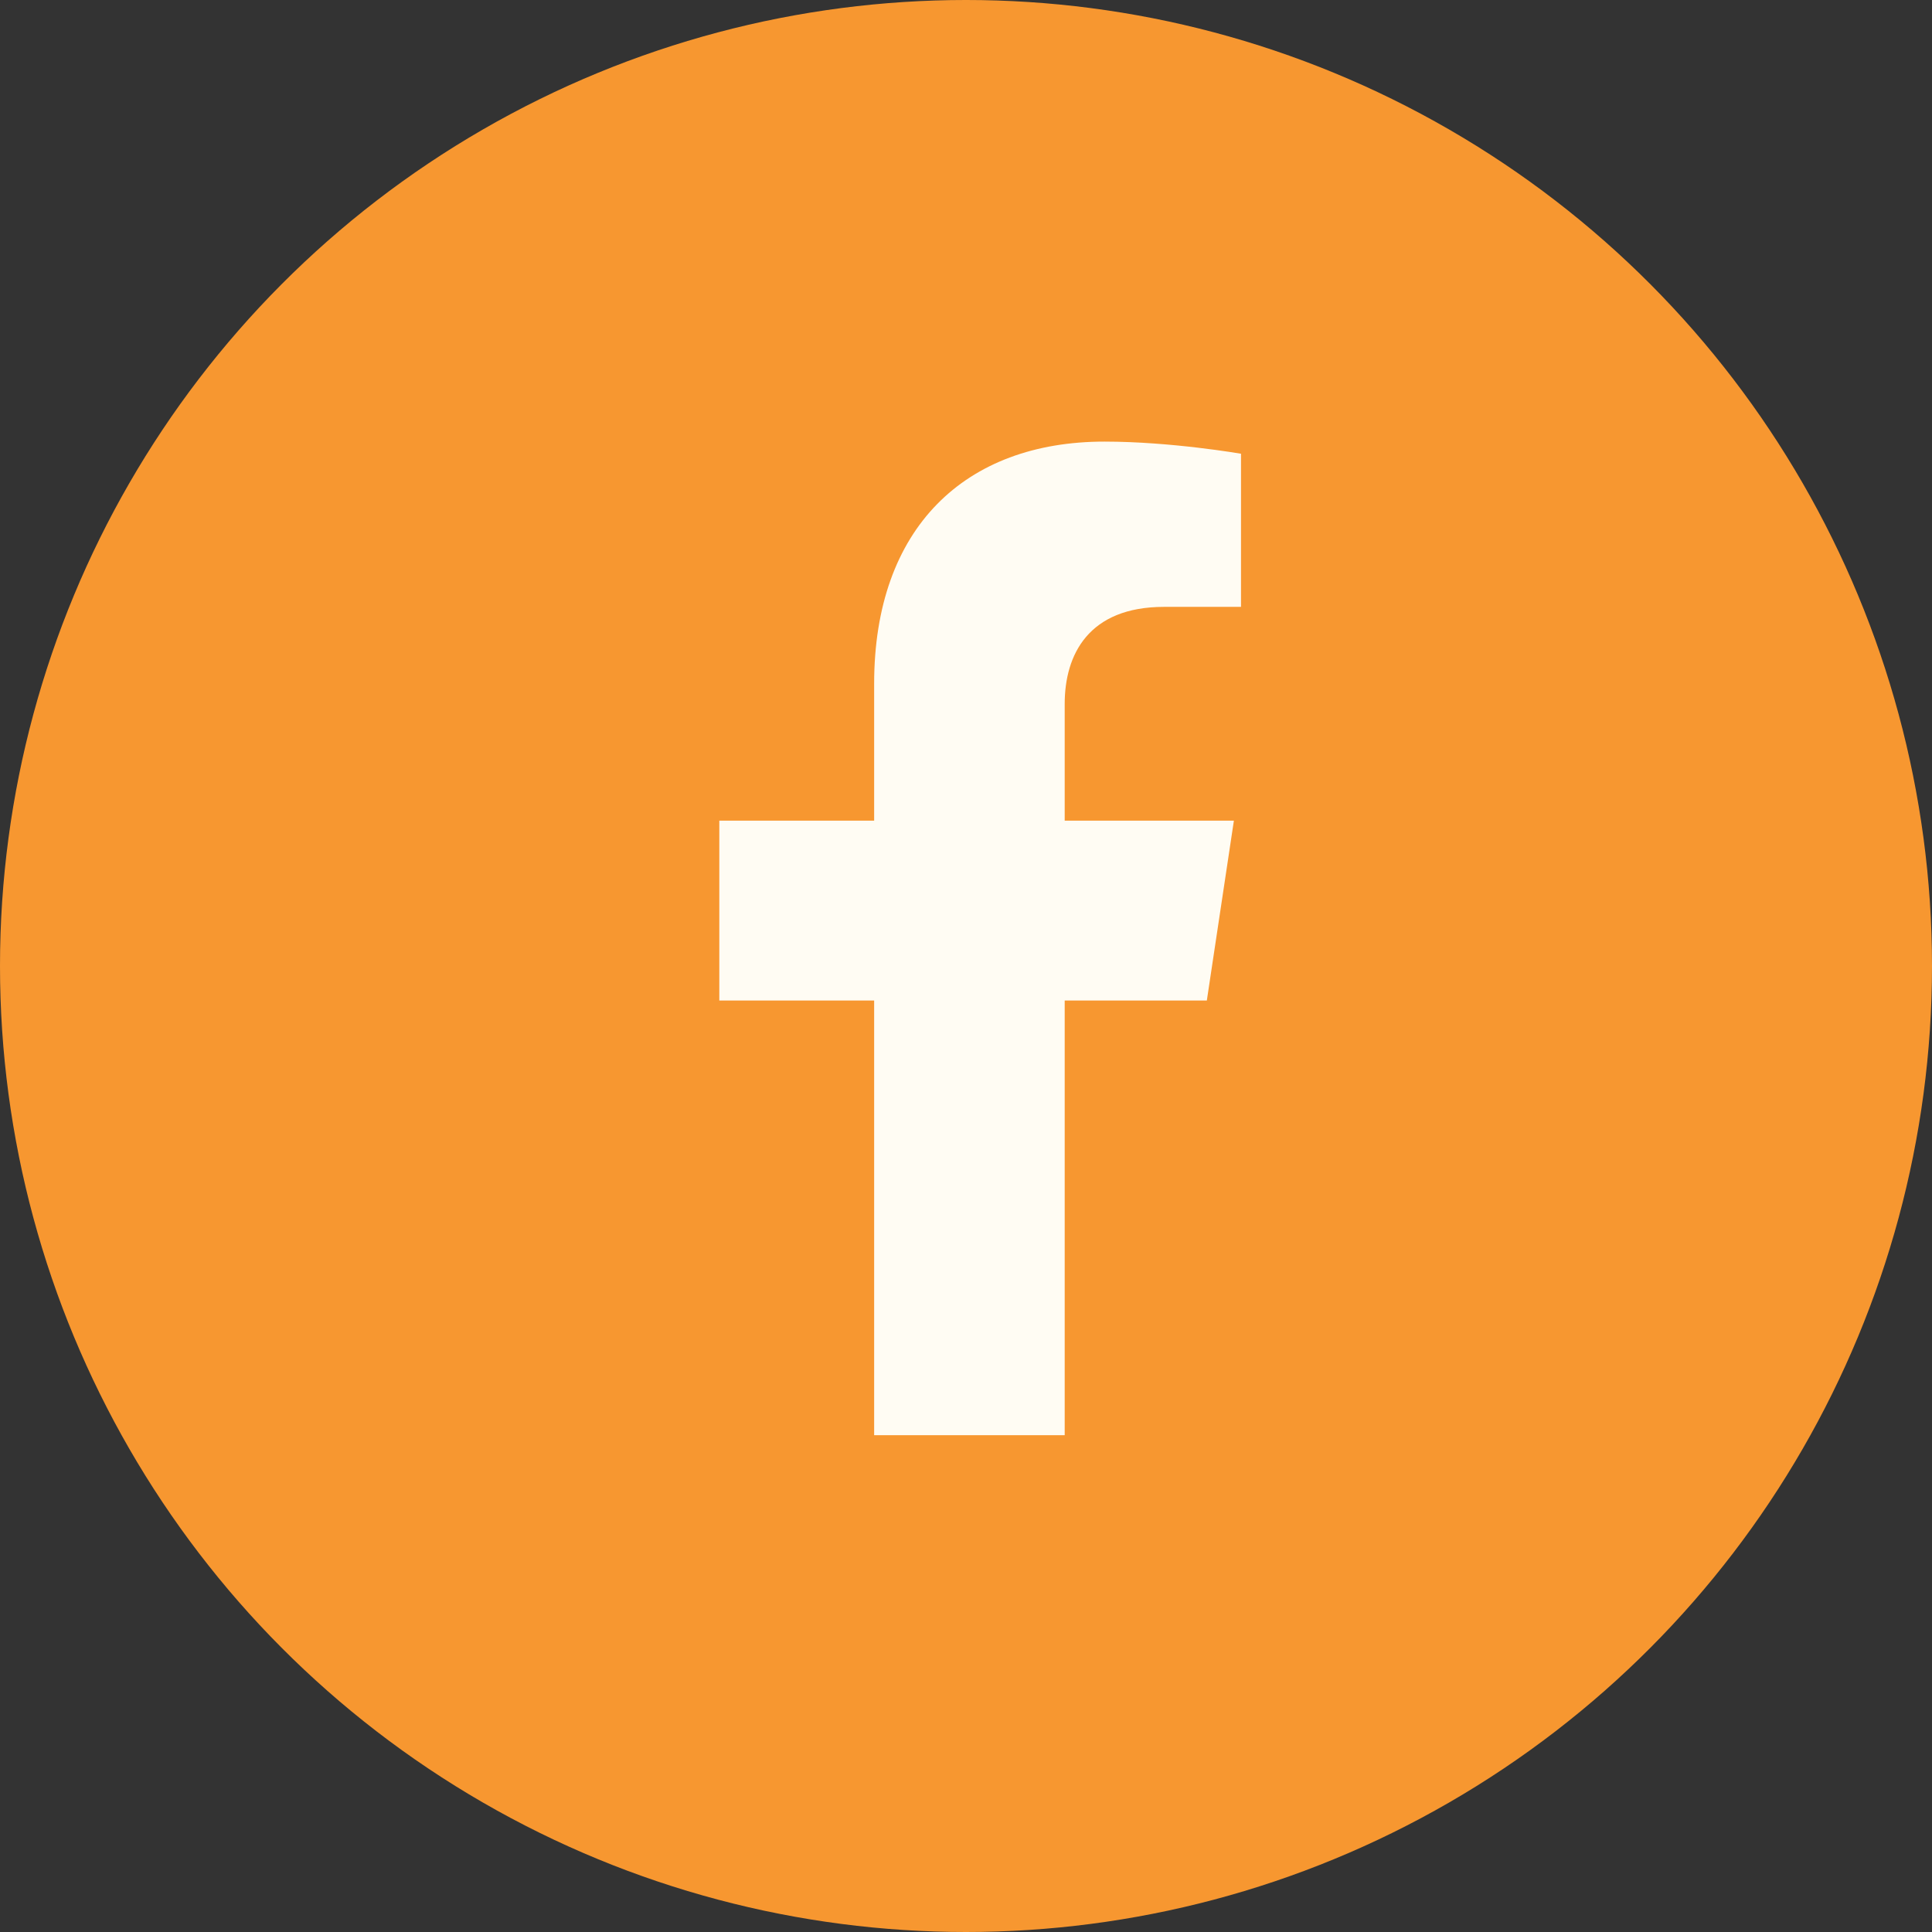 <?xml version="1.0" encoding="UTF-8"?>
<svg width="35px" height="35px" viewBox="0 0 35 35" version="1.1" xmlns="http://www.w3.org/2000/svg" xmlns:xlink="http://www.w3.org/1999/xlink">
    <rect x="0" y="0" width="35" height="35" fill="#333333" stroke="none"/>
    <!-- Generator: Sketch 63.1 (92452) - https://sketch.com -->
    <title>icon-facebook</title>
    <desc>Created with Sketch.</desc>
    <g id="Page-1" stroke="none" stroke-width="1" fill="none" fill-rule="evenodd">
        <g id="homepage-layout" transform="translate(-240, -2218)" fill-rule="nonzero">
            <g id="icon-facebook" transform="translate(240, 2218)">
                <circle id="Oval" fill="#F79730" cx="17.5" cy="17.5" r="17.5"></circle>
                <g id="facebook-f-brands" transform="translate(13, 8)" fill="#FFFCF3">
                    <path d="M8.863,10.125 L9.353,6.867 L6.288,6.867 L6.288,4.753 C6.288,3.862 6.717,2.994 8.089,2.994 L9.482,2.994 L9.482,0.22 C9.482,0.22 8.218,0 7.009,0 C4.486,0 2.836,1.56 2.836,4.385 L2.836,6.867 L0.031,6.867 L0.031,10.125 L2.836,10.125 L2.836,18 L6.288,18 L6.288,10.125 L8.863,10.125 Z" id="Path"></path>
                </g>
            </g>
        </g>
    </g>
</svg>